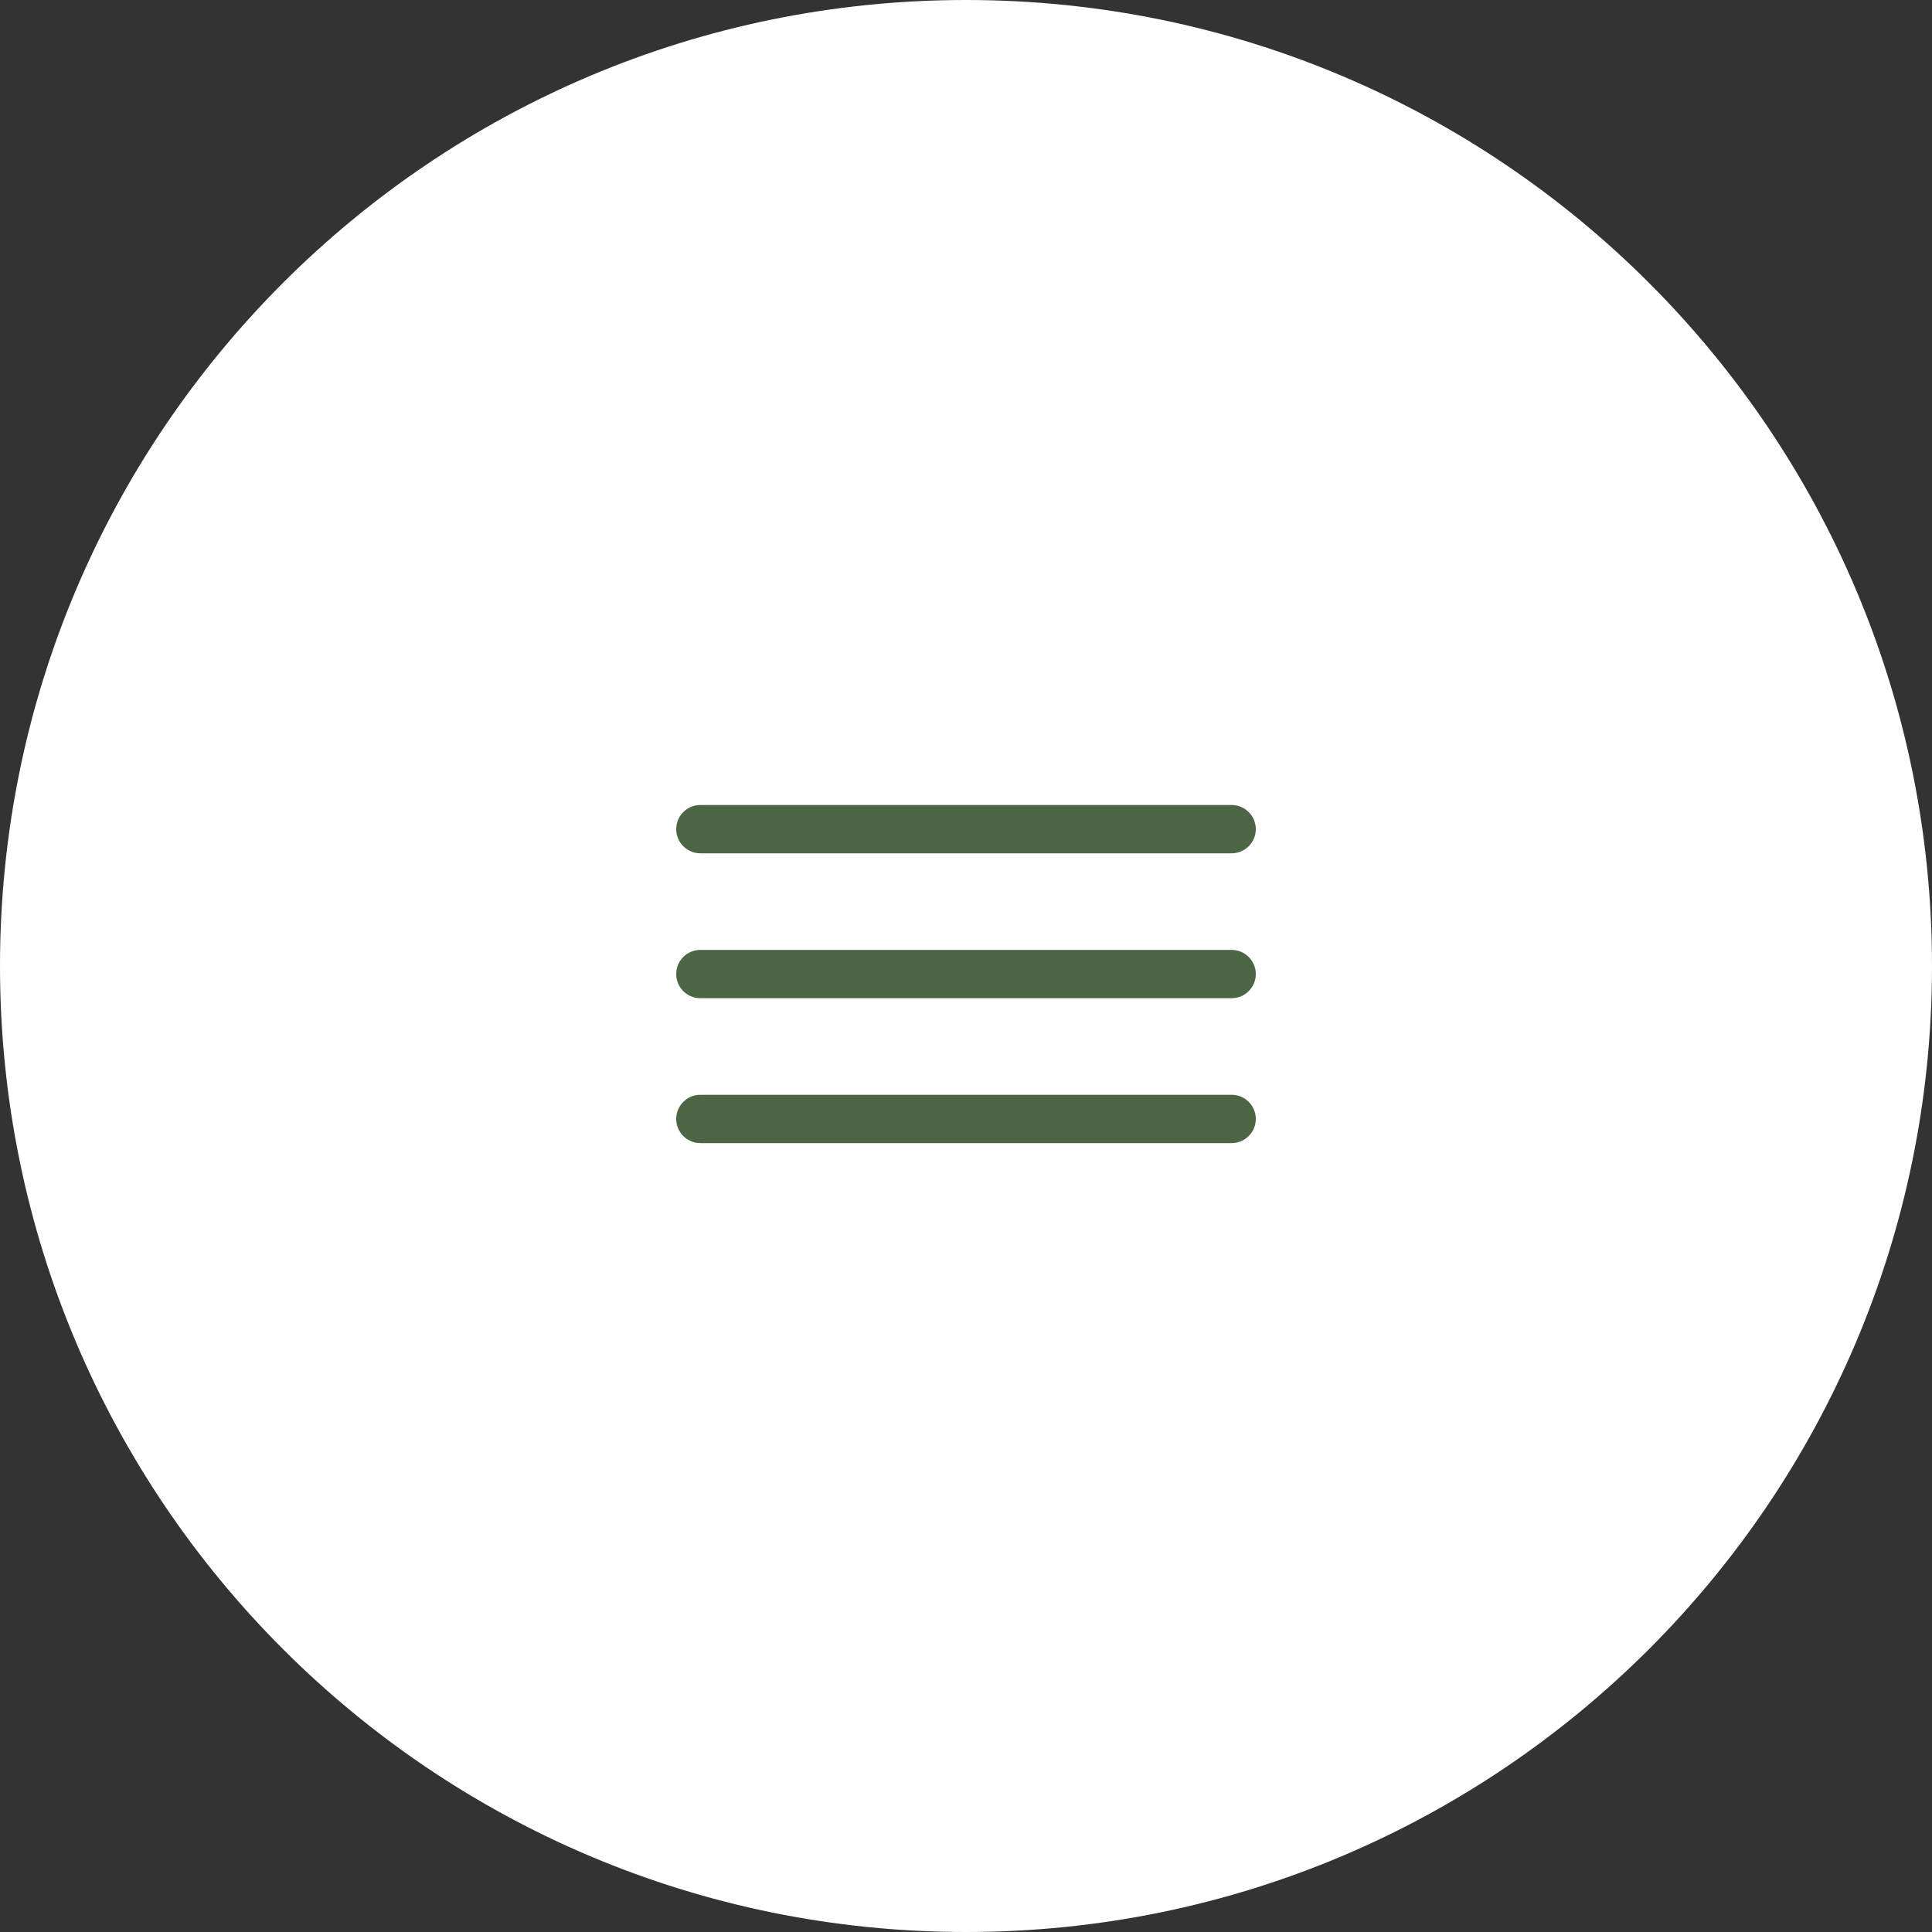 <?xml version="1.0" encoding="UTF-8"?> <svg xmlns="http://www.w3.org/2000/svg" width="60" height="60" viewBox="0 0 60 60" fill="none"><rect x="0" y="0" width="60" height="60" fill="#333333" stroke="none"/><g clip-path="url(#clip0_26_2)"><path d="M30 60C46.569 60 60 46.569 60 30C60 13.431 46.569 0 30 0C13.431 0 0 13.431 0 30C0 46.569 13.431 60 30 60Z" fill="white"></path><path d="M38.25 25H21.75C21.336 25 21 25.336 21 25.75C21 26.164 21.336 26.5 21.75 26.5H38.25C38.664 26.5 39 26.164 39 25.75C39 25.336 38.664 25 38.25 25Z" fill="#4C6545"></path><path d="M38.25 29.5H21.75C21.336 29.5 21 29.836 21 30.25C21 30.664 21.336 31 21.75 31H38.25C38.664 31 39 30.664 39 30.25C39 29.836 38.664 29.5 38.25 29.5Z" fill="#4C6545"></path><path d="M38.25 34H21.75C21.336 34 21 34.336 21 34.75C21 35.164 21.336 35.5 21.75 35.5H38.25C38.664 35.5 39 35.164 39 34.75C39 34.336 38.664 34 38.25 34Z" fill="#4C6545"></path></g><defs><clipPath id="clip0_26_2"><rect width="60" height="60" fill="white"></rect></clipPath></defs></svg> 